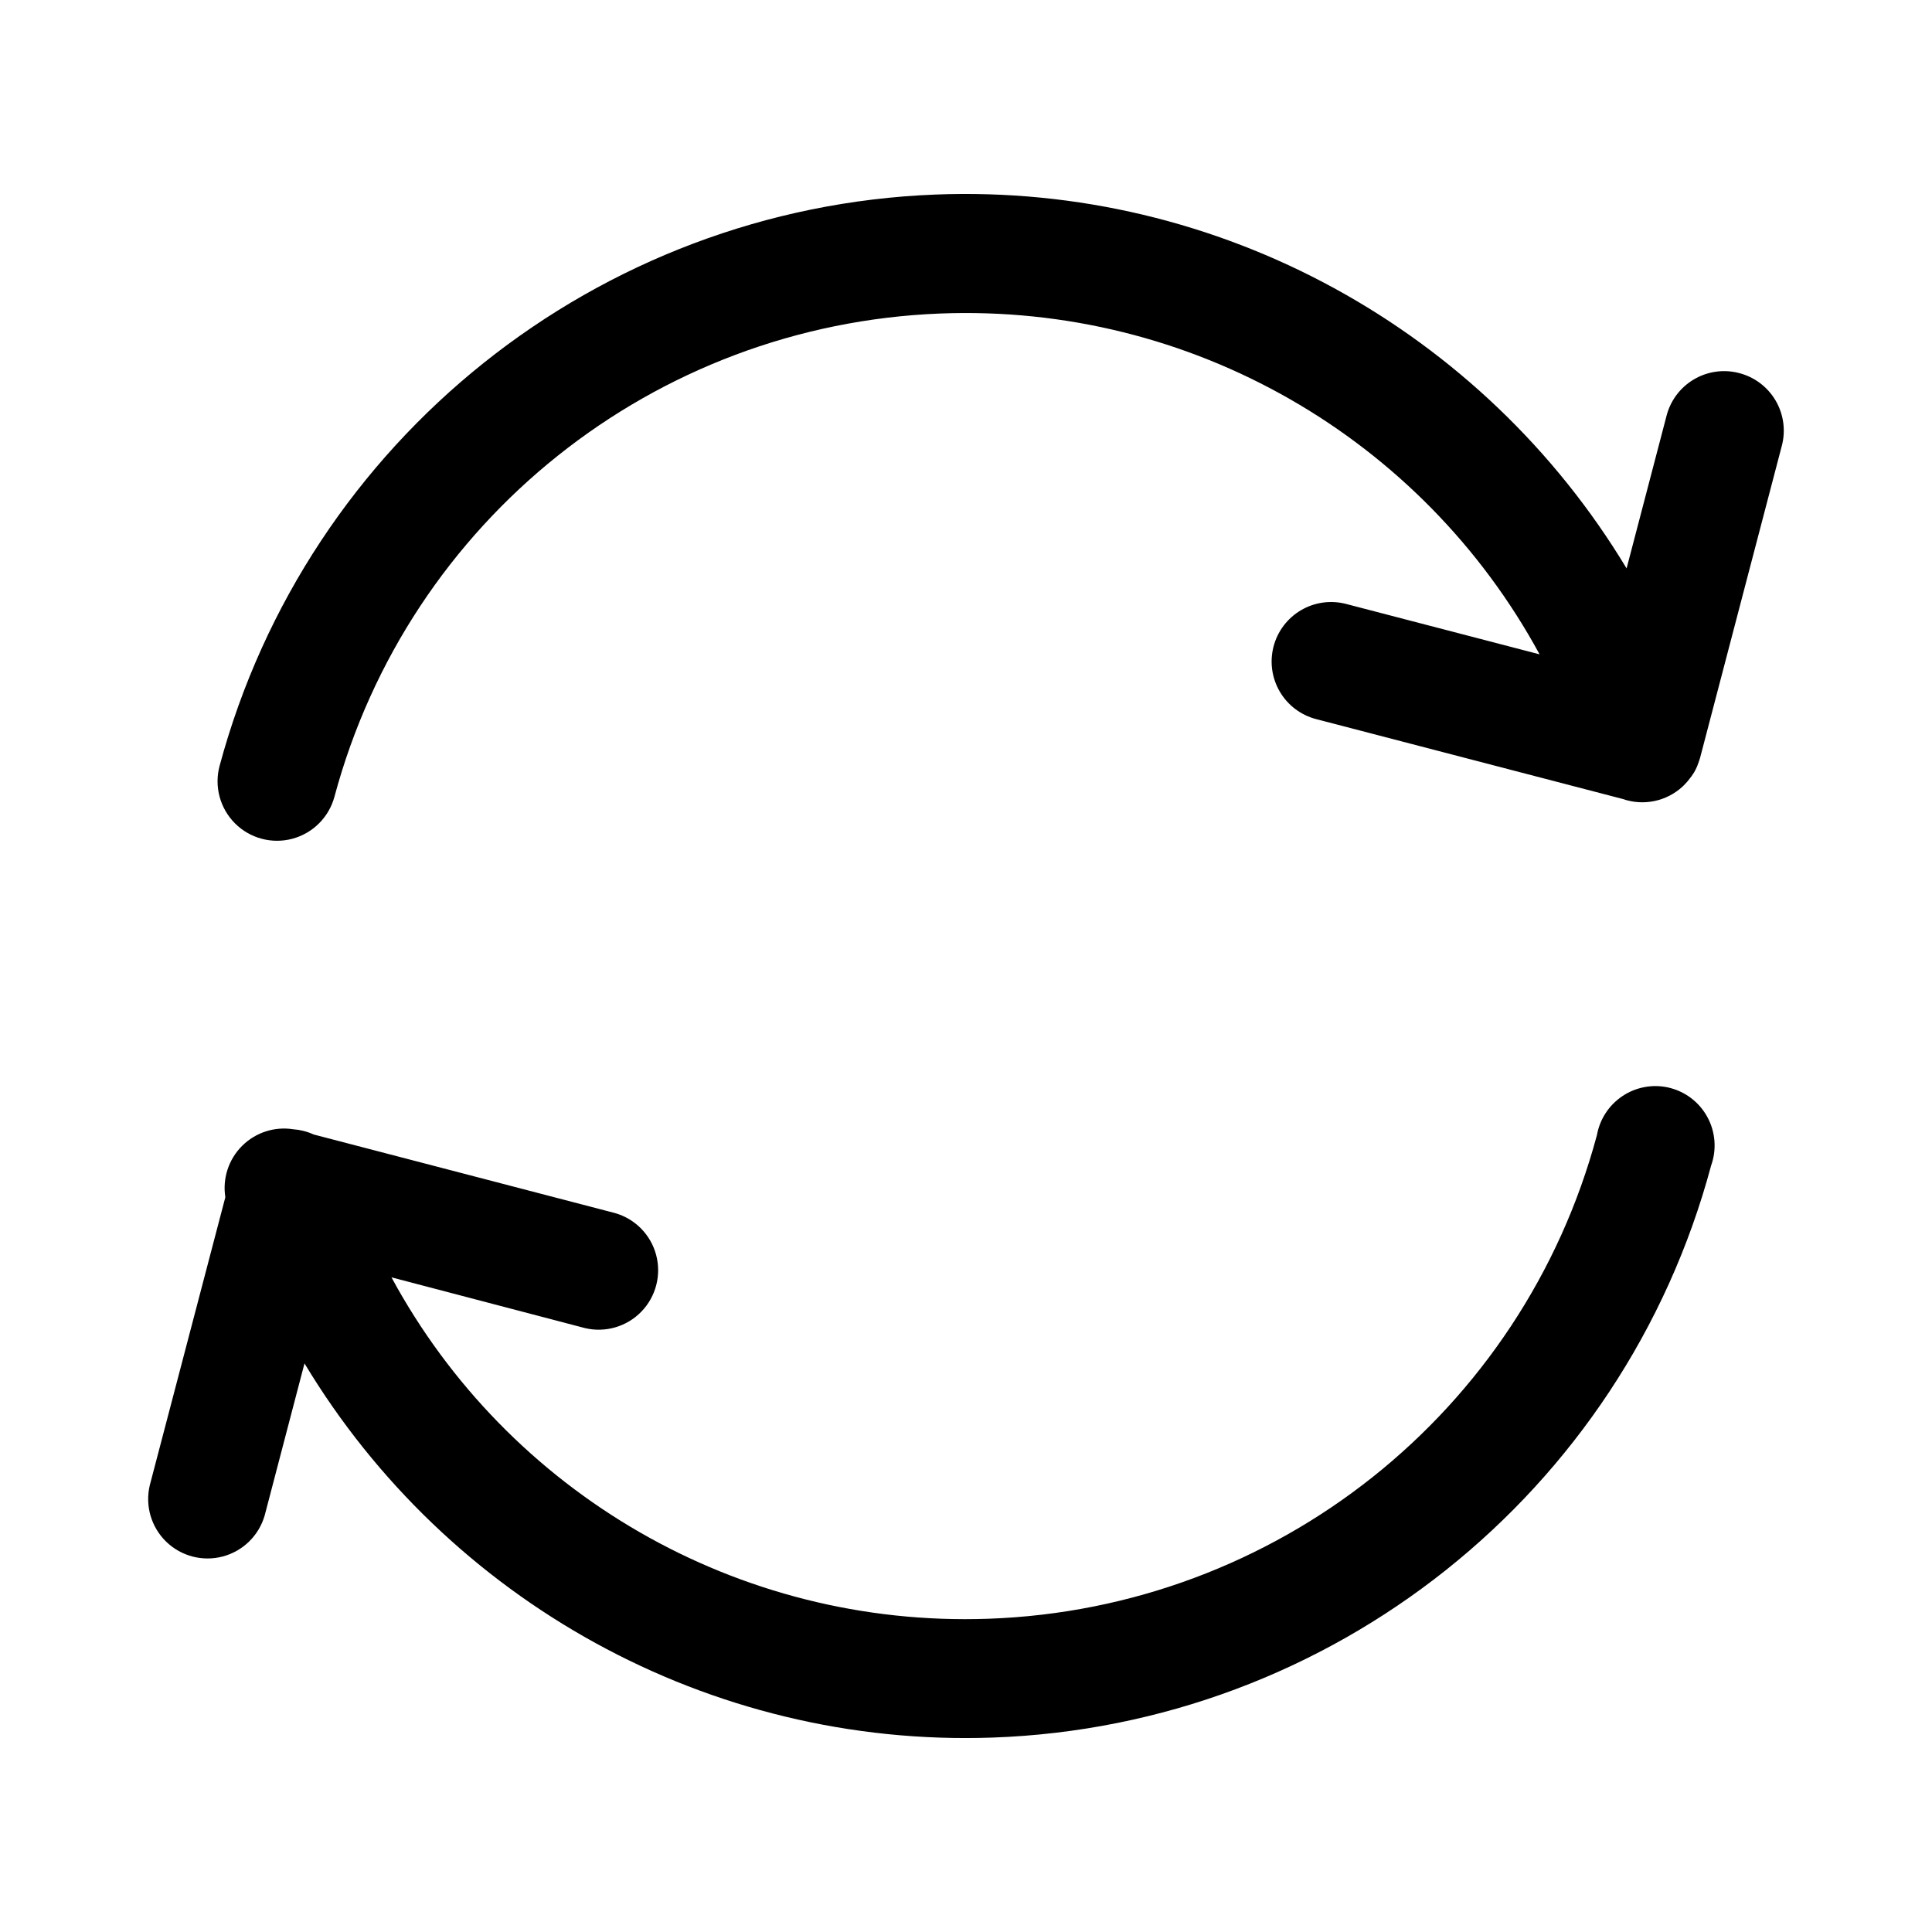 <?xml version="1.0" encoding="UTF-8"?>
<!-- Uploaded to: SVG Repo, www.svgrepo.com, Generator: SVG Repo Mixer Tools -->
<svg fill="#000000" width="800px" height="800px" version="1.1" viewBox="144 144 512 512" xmlns="http://www.w3.org/2000/svg">
 <path d="m604.59 242.79c-4.062-0.98-8.352-0.301-11.918 1.887-3.566 2.188-6.117 5.703-7.09 9.777l-10.52 40.18c-37.945-63.004-107.71-102.05-183.24-99.074-89.426 3.516-166.37 64.973-189.63 151.41-1.457 5.438 0.098 11.242 4.078 15.227 3.981 3.981 9.781 5.535 15.219 4.078 5.438-1.461 9.684-5.711 11.145-11.148 19.688-73.25 84.691-125.06 160.48-128.04 66.629-2.621 127.81 33.086 158.89 90.32l-51.27-13.355c-4.047-1.059-8.348-0.461-11.953 1.656-3.609 2.121-6.227 5.586-7.281 9.637-1.051 4.051-0.453 8.352 1.668 11.961 2.121 3.606 5.586 6.219 9.637 7.269l81.227 21.16c2.695 0.941 5.594 1.133 8.391 0.551 2.797-0.578 5.383-1.91 7.484-3.848 0.109-0.105 0.223-0.215 0.332-0.324 0.641-0.629 1.23-1.312 1.754-2.043 0.098-0.125 0.191-0.246 0.285-0.371 0.215-0.297 0.422-0.602 0.613-0.918 0.039-0.062 0.078-0.125 0.117-0.191 0.129-0.227 0.25-0.461 0.371-0.695 0.152-0.309 0.297-0.617 0.434-0.934 0.016-0.059 0.031-0.121 0.047-0.18 0.176-0.43 0.336-0.863 0.473-1.305 0.07-0.207 0.137-0.41 0.199-0.617l21.605-82.473c1.156-4.125 0.586-8.547-1.582-12.238-2.172-3.695-5.75-6.348-9.918-7.34zm-18.504 189.4c-4.18-0.918-8.551-0.098-12.109 2.277-3.562 2.375-6.004 6.098-6.766 10.309-19.719 73.59-85.152 125.53-161.29 128.21-66.496 2.344-127.3-33.406-158.18-90.477l51.301 13.457c5.394 1.273 11.062-0.383 14.922-4.363 3.863-3.981 5.348-9.699 3.914-15.055-1.434-5.356-5.578-9.562-10.91-11.074l-79.824-20.816c-0.891-0.406-1.816-0.73-2.766-0.965-0.871-0.219-1.762-0.359-2.66-0.426-4.973-0.785-10.02 0.859-13.578 4.422-3.562 3.562-5.207 8.613-4.422 13.59l-20.031 76.363c-1.273 5.398 0.383 11.066 4.359 14.922 3.977 3.859 9.691 5.344 15.043 3.906 5.352-1.438 9.555-5.582 11.07-10.914l10.535-40.242c37.758 62.742 107.06 101.81 182.36 99.16 89.828-3.164 167.14-64.746 190.41-151.59 1.527-4.254 1.152-8.961-1.027-12.918-2.176-3.961-5.949-6.793-10.359-7.773z"/>
</svg>